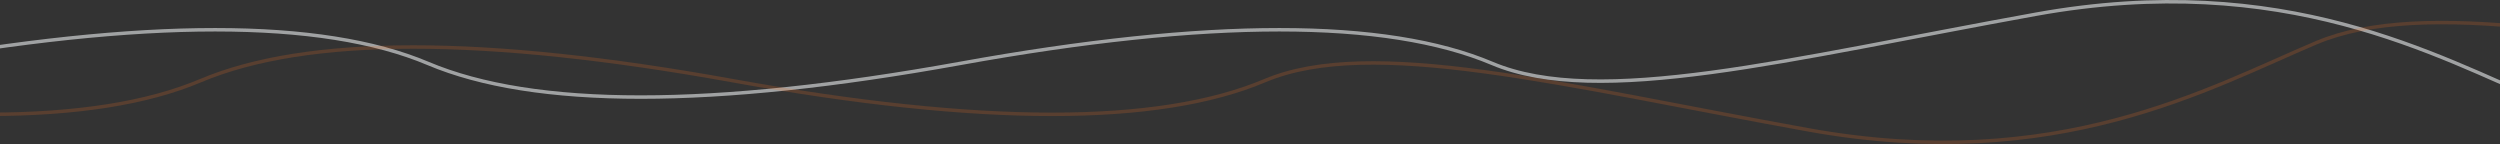 <svg width="1440" height="83" viewBox="0 0 1440 83" fill="none" xmlns="http://www.w3.org/2000/svg">
<rect x="0" y="0" width="1440" height="83" fill="#333333" stroke="none"/>
<g clip-path="url(#clip0_7765_37936)">
<path opacity="0.6" d="M-60 36.531C83.033 10.677 185.2 10.677 246.5 36.531C307.8 62.386 409.967 62.386 553 36.531C696.033 10.677 798.2 10.677 859.5 36.531C920.8 62.386 1029.67 34.046 1172.7 8.192C1315.73 -17.663 1403.94 32.554 1465.24 58.408C1526.54 84.263 1635.97 62.386 1779 36.531C1922.03 10.677 2024.2 10.677 2085.5 36.531C2146.8 62.386 2248.97 62.386 2392 36.531" stroke="#E9ECEF" stroke-width="2"/>
<path opacity="0.2" d="M-191 46.469C-47.967 72.323 54.2 72.323 115.5 46.469C176.8 20.614 278.967 20.614 422 46.469C565.033 72.323 667.2 72.323 728.5 46.469C789.8 20.614 898.666 48.954 1041.7 74.808C1184.73 100.663 1272.94 50.446 1334.24 24.592C1395.54 -1.262 1504.97 20.614 1648 46.469C1791.03 72.323 1893.2 72.323 1954.5 46.469C2015.8 20.614 2117.97 20.614 2261 46.469" stroke="#F36F23" stroke-width="2"/>
</g>
<defs>
<clipPath id="clip0_7765_37936">
<rect width="1440" height="83" fill="white"/>
</clipPath>
</defs>
</svg>
